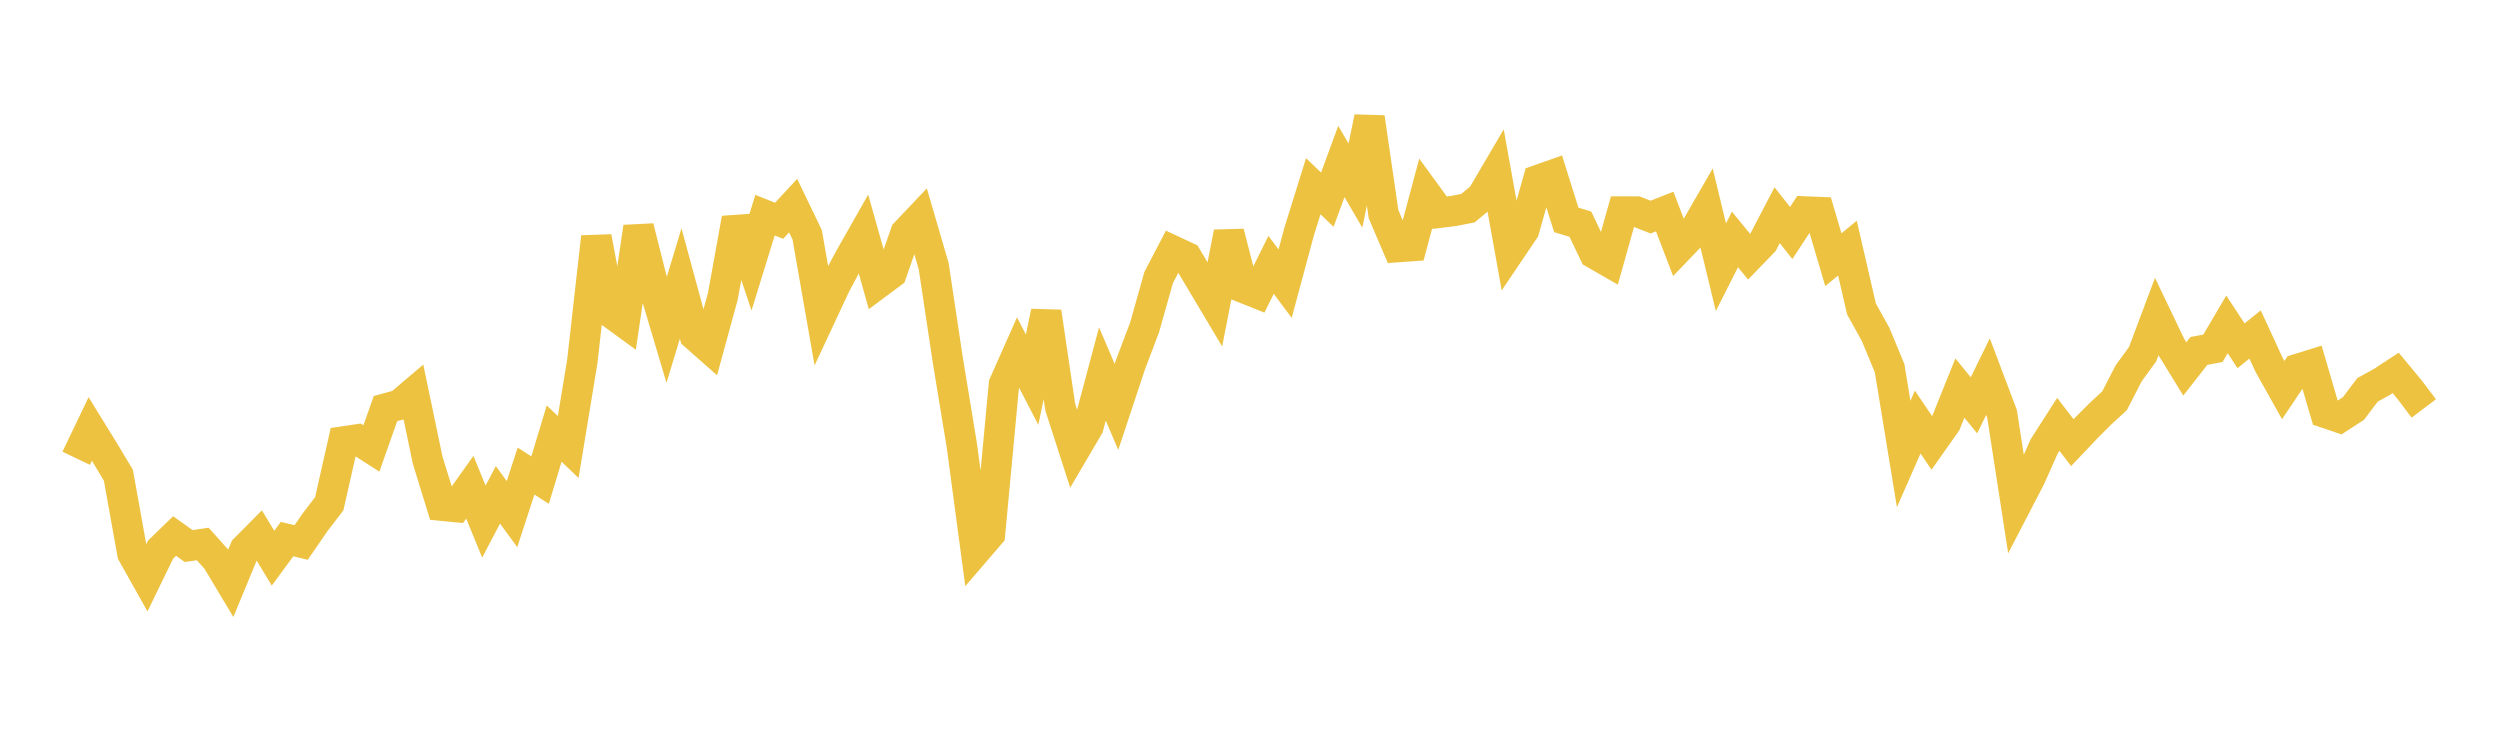 <svg width="164" height="48" xmlns="http://www.w3.org/2000/svg" xmlns:xlink="http://www.w3.org/1999/xlink"><path fill="none" stroke="rgb(237,194,64)" stroke-width="2" d="M5,30.063L5.922,28.139L6.844,29.636L7.766,31.175L8.689,36.311L9.611,37.953L10.533,36.057L11.455,35.162L12.377,35.821L13.299,35.685L14.222,36.714L15.144,38.254L16.066,36.021L16.988,35.092L17.91,36.616L18.832,35.364L19.754,35.589L20.677,34.249L21.599,33.046L22.521,28.964L23.443,28.827L24.365,29.417L25.287,26.803L26.21,26.55L27.132,25.768L28.054,30.184L28.976,33.171L29.898,33.26L30.82,31.964L31.743,34.215L32.665,32.463L33.587,33.726L34.509,30.902L35.431,31.494L36.353,28.443L37.275,29.324L38.198,23.717L39.12,15.546L40.042,20.488L40.964,21.161L41.886,14.893L42.808,18.537L43.731,21.639L44.653,18.6L45.575,21.993L46.497,22.806L47.419,19.438L48.341,14.333L49.263,17.101L50.186,14.114L51.108,14.483L52.03,13.489L52.952,15.406L53.874,20.675L54.796,18.703L55.719,16.967L56.641,15.343L57.563,18.612L58.485,17.926L59.407,15.283L60.329,14.309L61.251,17.466L62.174,23.613L63.096,29.218L64.018,36.109L64.94,35.036L65.862,25.202L66.784,23.126L67.707,24.908L68.629,20.457L69.551,26.706L70.473,29.562L71.395,27.993L72.317,24.533L73.24,26.692L74.162,23.913L75.084,21.481L76.006,18.209L76.928,16.441L77.85,16.871L78.772,18.421L79.695,19.97L80.617,15.25L81.539,18.867L82.461,19.236L83.383,17.375L84.305,18.606L85.228,15.176L86.15,12.216L87.072,13.1L87.994,10.595L88.916,12.176L89.838,7.704L90.76,14.049L91.683,16.208L92.605,16.143L93.527,12.688L94.449,13.952L95.371,13.838L96.293,13.658L97.216,12.894L98.138,11.323L99.06,16.451L99.982,15.085L100.904,11.811L101.826,11.485L102.749,14.426L103.671,14.704L104.593,16.635L105.515,17.165L106.437,13.879L107.359,13.88L108.281,14.241L109.204,13.876L110.126,16.279L111.048,15.316L111.97,13.718L112.892,17.53L113.814,15.708L114.737,16.836L115.659,15.884L116.581,14.117L117.503,15.285L118.425,13.877L119.347,13.914L120.269,17.036L121.192,16.277L122.114,20.269L123.036,21.928L123.958,24.151L124.88,29.784L125.802,27.688L126.725,29.054L127.647,27.747L128.569,25.457L129.491,26.589L130.413,24.711L131.335,27.152L132.257,33.121L133.18,31.343L134.102,29.276L135.024,27.838L135.946,29.036L136.868,28.064L137.79,27.142L138.713,26.293L139.635,24.498L140.557,23.23L141.479,20.774L142.401,22.701L143.323,24.201L144.246,23.021L145.168,22.848L146.09,21.28L147.012,22.682L147.934,21.942L148.856,23.943L149.778,25.59L150.701,24.216L151.623,23.93L152.545,27.082L153.467,27.395L154.389,26.795L155.311,25.574L156.234,25.065L157.156,24.462L158.078,25.575L159,26.794"></path></svg>